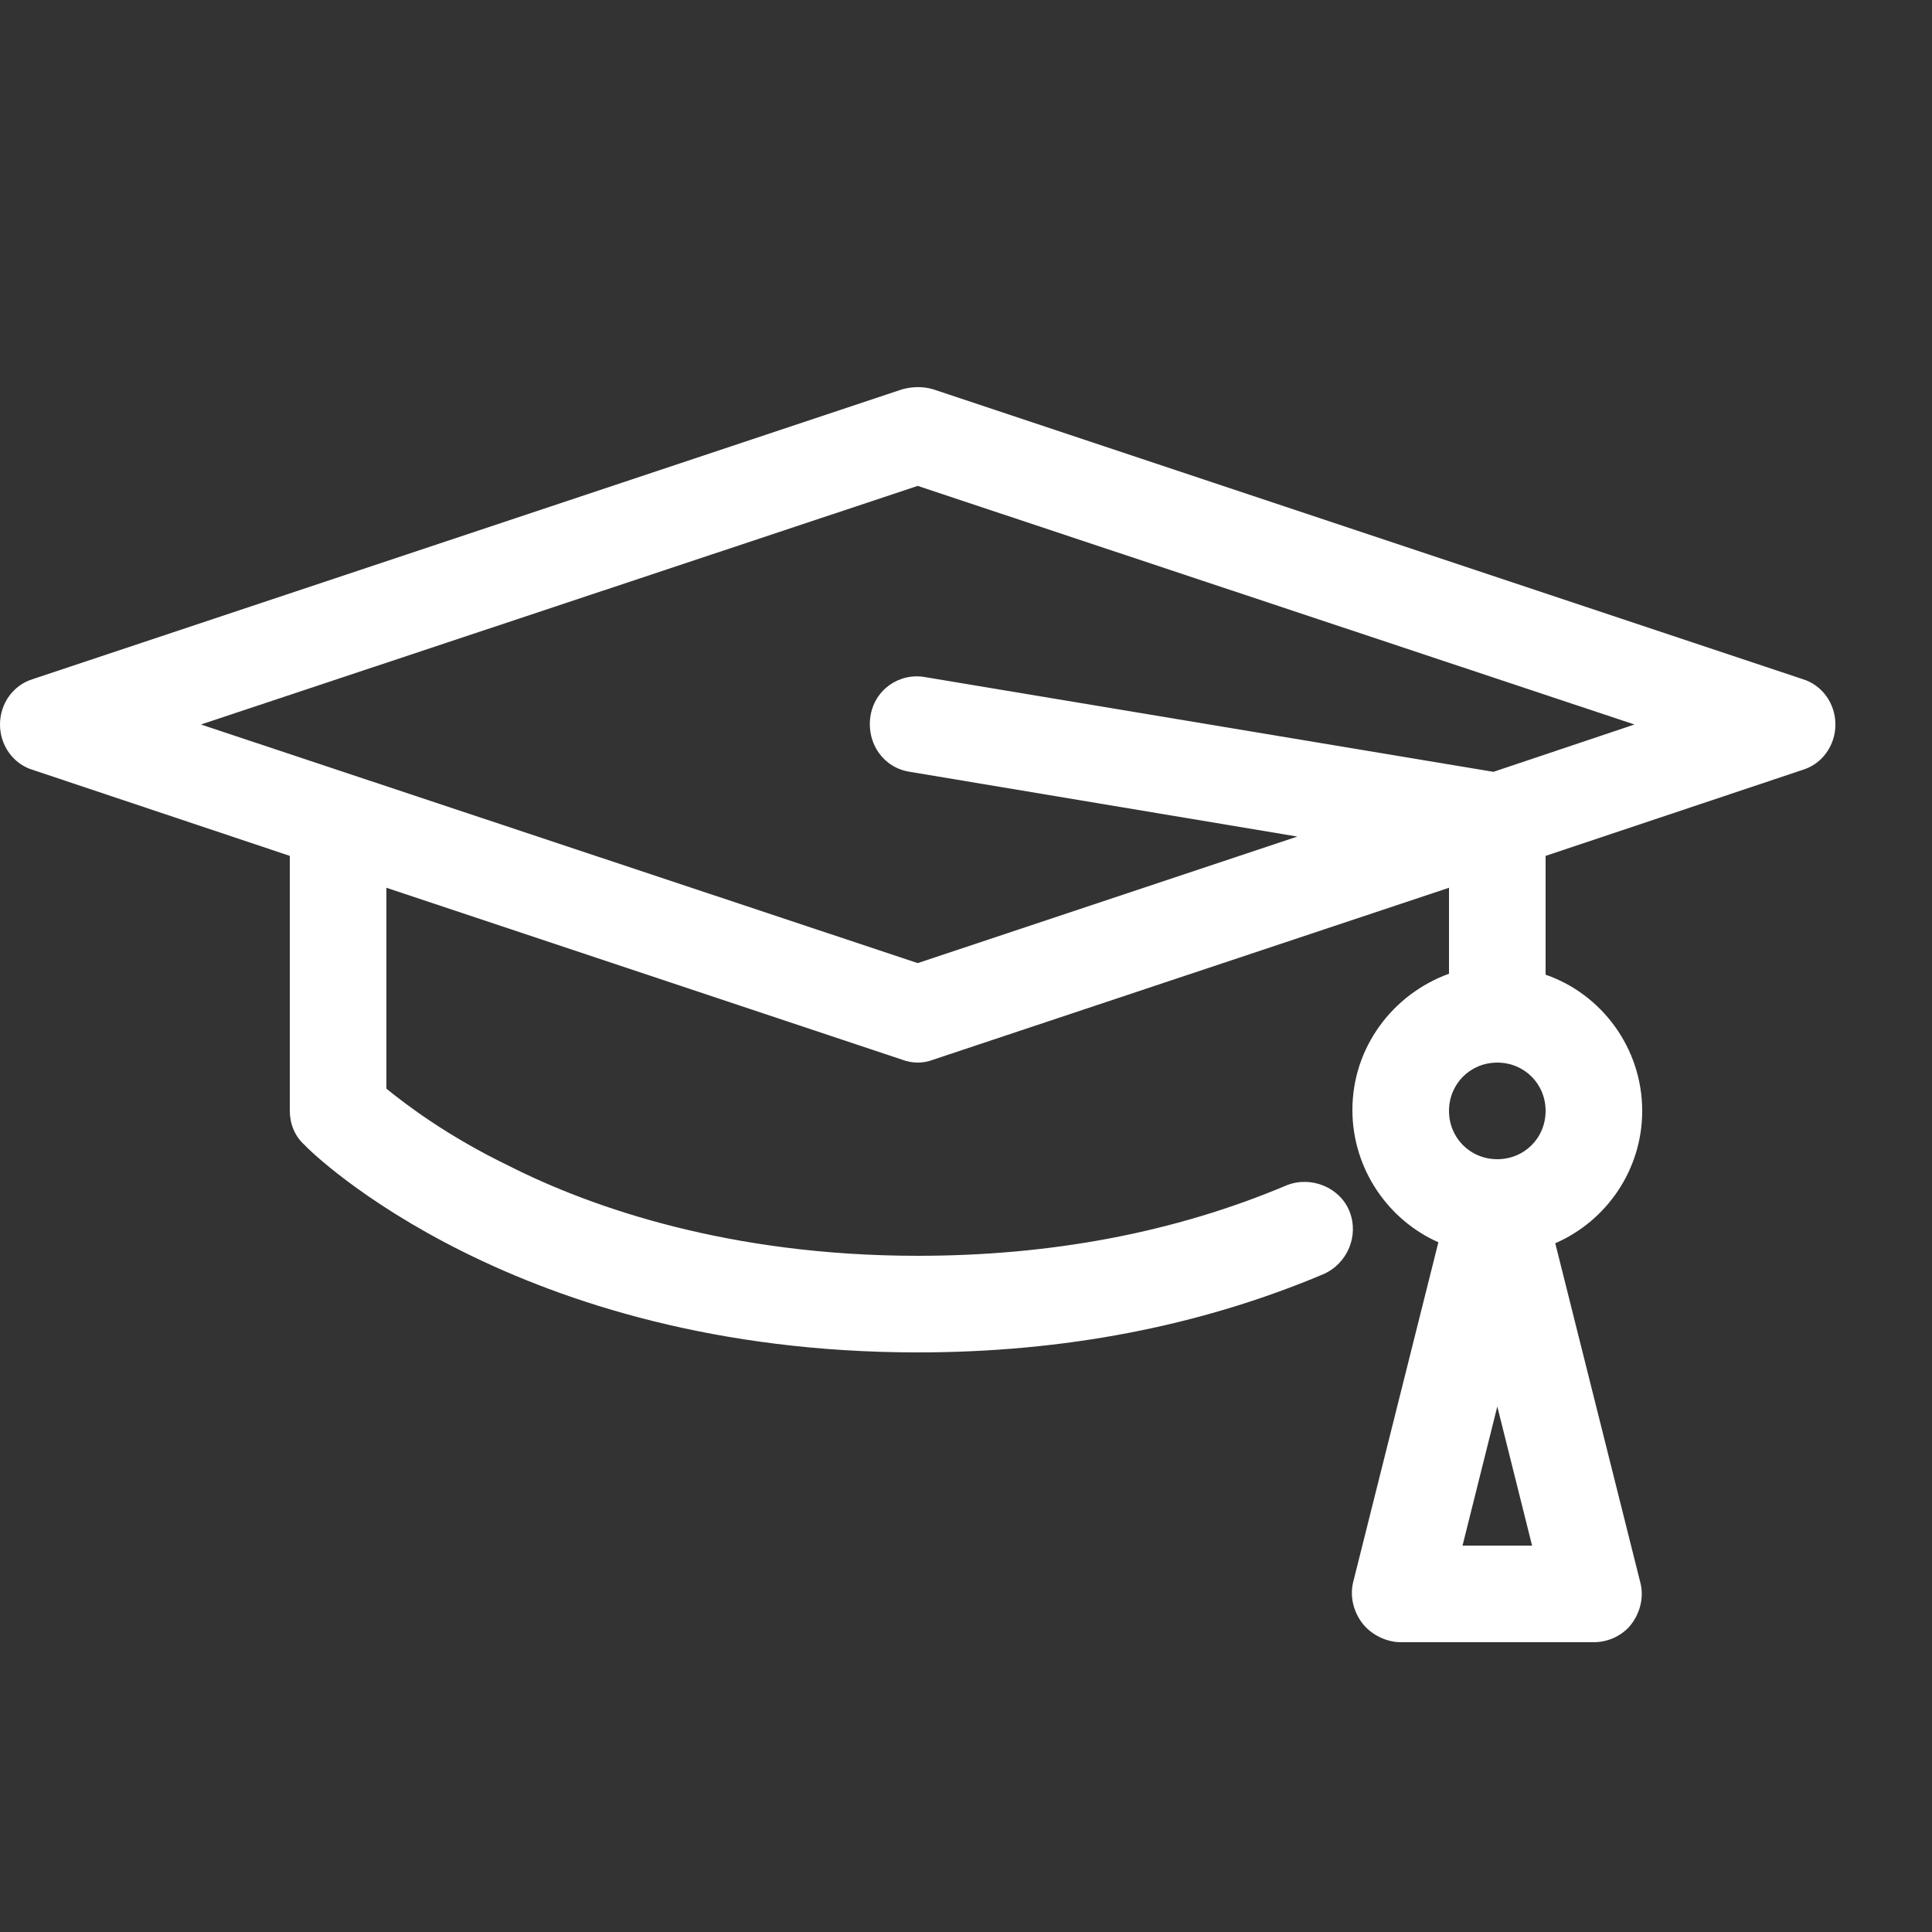 <?xml version="1.0" encoding="utf-8"?>
<!-- Generator: Adobe Illustrator 27.6.1, SVG Export Plug-In . SVG Version: 6.00 Build 0)  -->
<svg version="1.1" id="Layer_1" xmlns="http://www.w3.org/2000/svg" xmlns:xlink="http://www.w3.org/1999/xlink" x="0px" y="0px"
	 viewBox="0 0 20 20" enable-background="new 0 0 20 20" xml:space="preserve">
<rect x="0" y="0" width="20" height="20" fill="#333333" stroke="none"/>
<path fill="#FFFFFF" d="M18.66,7.03l-9-3c-0.1-0.03-0.21-0.03-0.32,0l-9,3C0.14,7.09,0,7.28,0,7.5s0.14,0.41,0.34,0.47L3,8.86v2.64
	c0,0.13,0.05,0.26,0.15,0.35C3.23,11.94,5.34,14,9.5,14c1.51,0,2.92-0.27,4.2-0.81c0.25-0.11,0.37-0.4,0.27-0.65
	s-0.4-0.37-0.65-0.27C12.16,12.76,10.88,13,9.5,13c-1.95,0-3.38-0.5-4.23-0.93c-0.64-0.31-1.06-0.63-1.27-0.8V9.19l5.34,1.78
	C9.39,10.99,9.45,11,9.5,11s0.11-0.01,0.16-0.03L15,9.19v0.89c-0.58,0.21-1,0.76-1,1.41c0,0.61,0.37,1.14,0.89,1.37l-0.88,3.51
	c-0.04,0.15,0,0.31,0.09,0.43S14.35,17,14.5,17h2c0.15,0,0.3-0.07,0.39-0.19s0.13-0.28,0.09-0.43l-0.88-3.51
	C16.63,12.64,17,12.11,17,11.5c0-0.65-0.42-1.21-1-1.41V8.86l2.66-0.89C18.86,7.91,19,7.72,19,7.5S18.86,7.09,18.66,7.03L18.66,7.03
	z M15.5,11c0.28,0,0.5,0.22,0.5,0.5S15.78,12,15.5,12S15,11.78,15,11.5S15.22,11,15.5,11z M15.14,16l0.36-1.44L15.86,16H15.14
	L15.14,16z M15.46,7.99L9.58,7.01C9.31,6.96,9.05,7.14,9.01,7.42s0.14,0.53,0.41,0.57l4.01,0.67L9.5,9.97L2.08,7.5L9.5,5.03
	l7.42,2.47L15.46,7.99L15.46,7.99z"/>
</svg>
